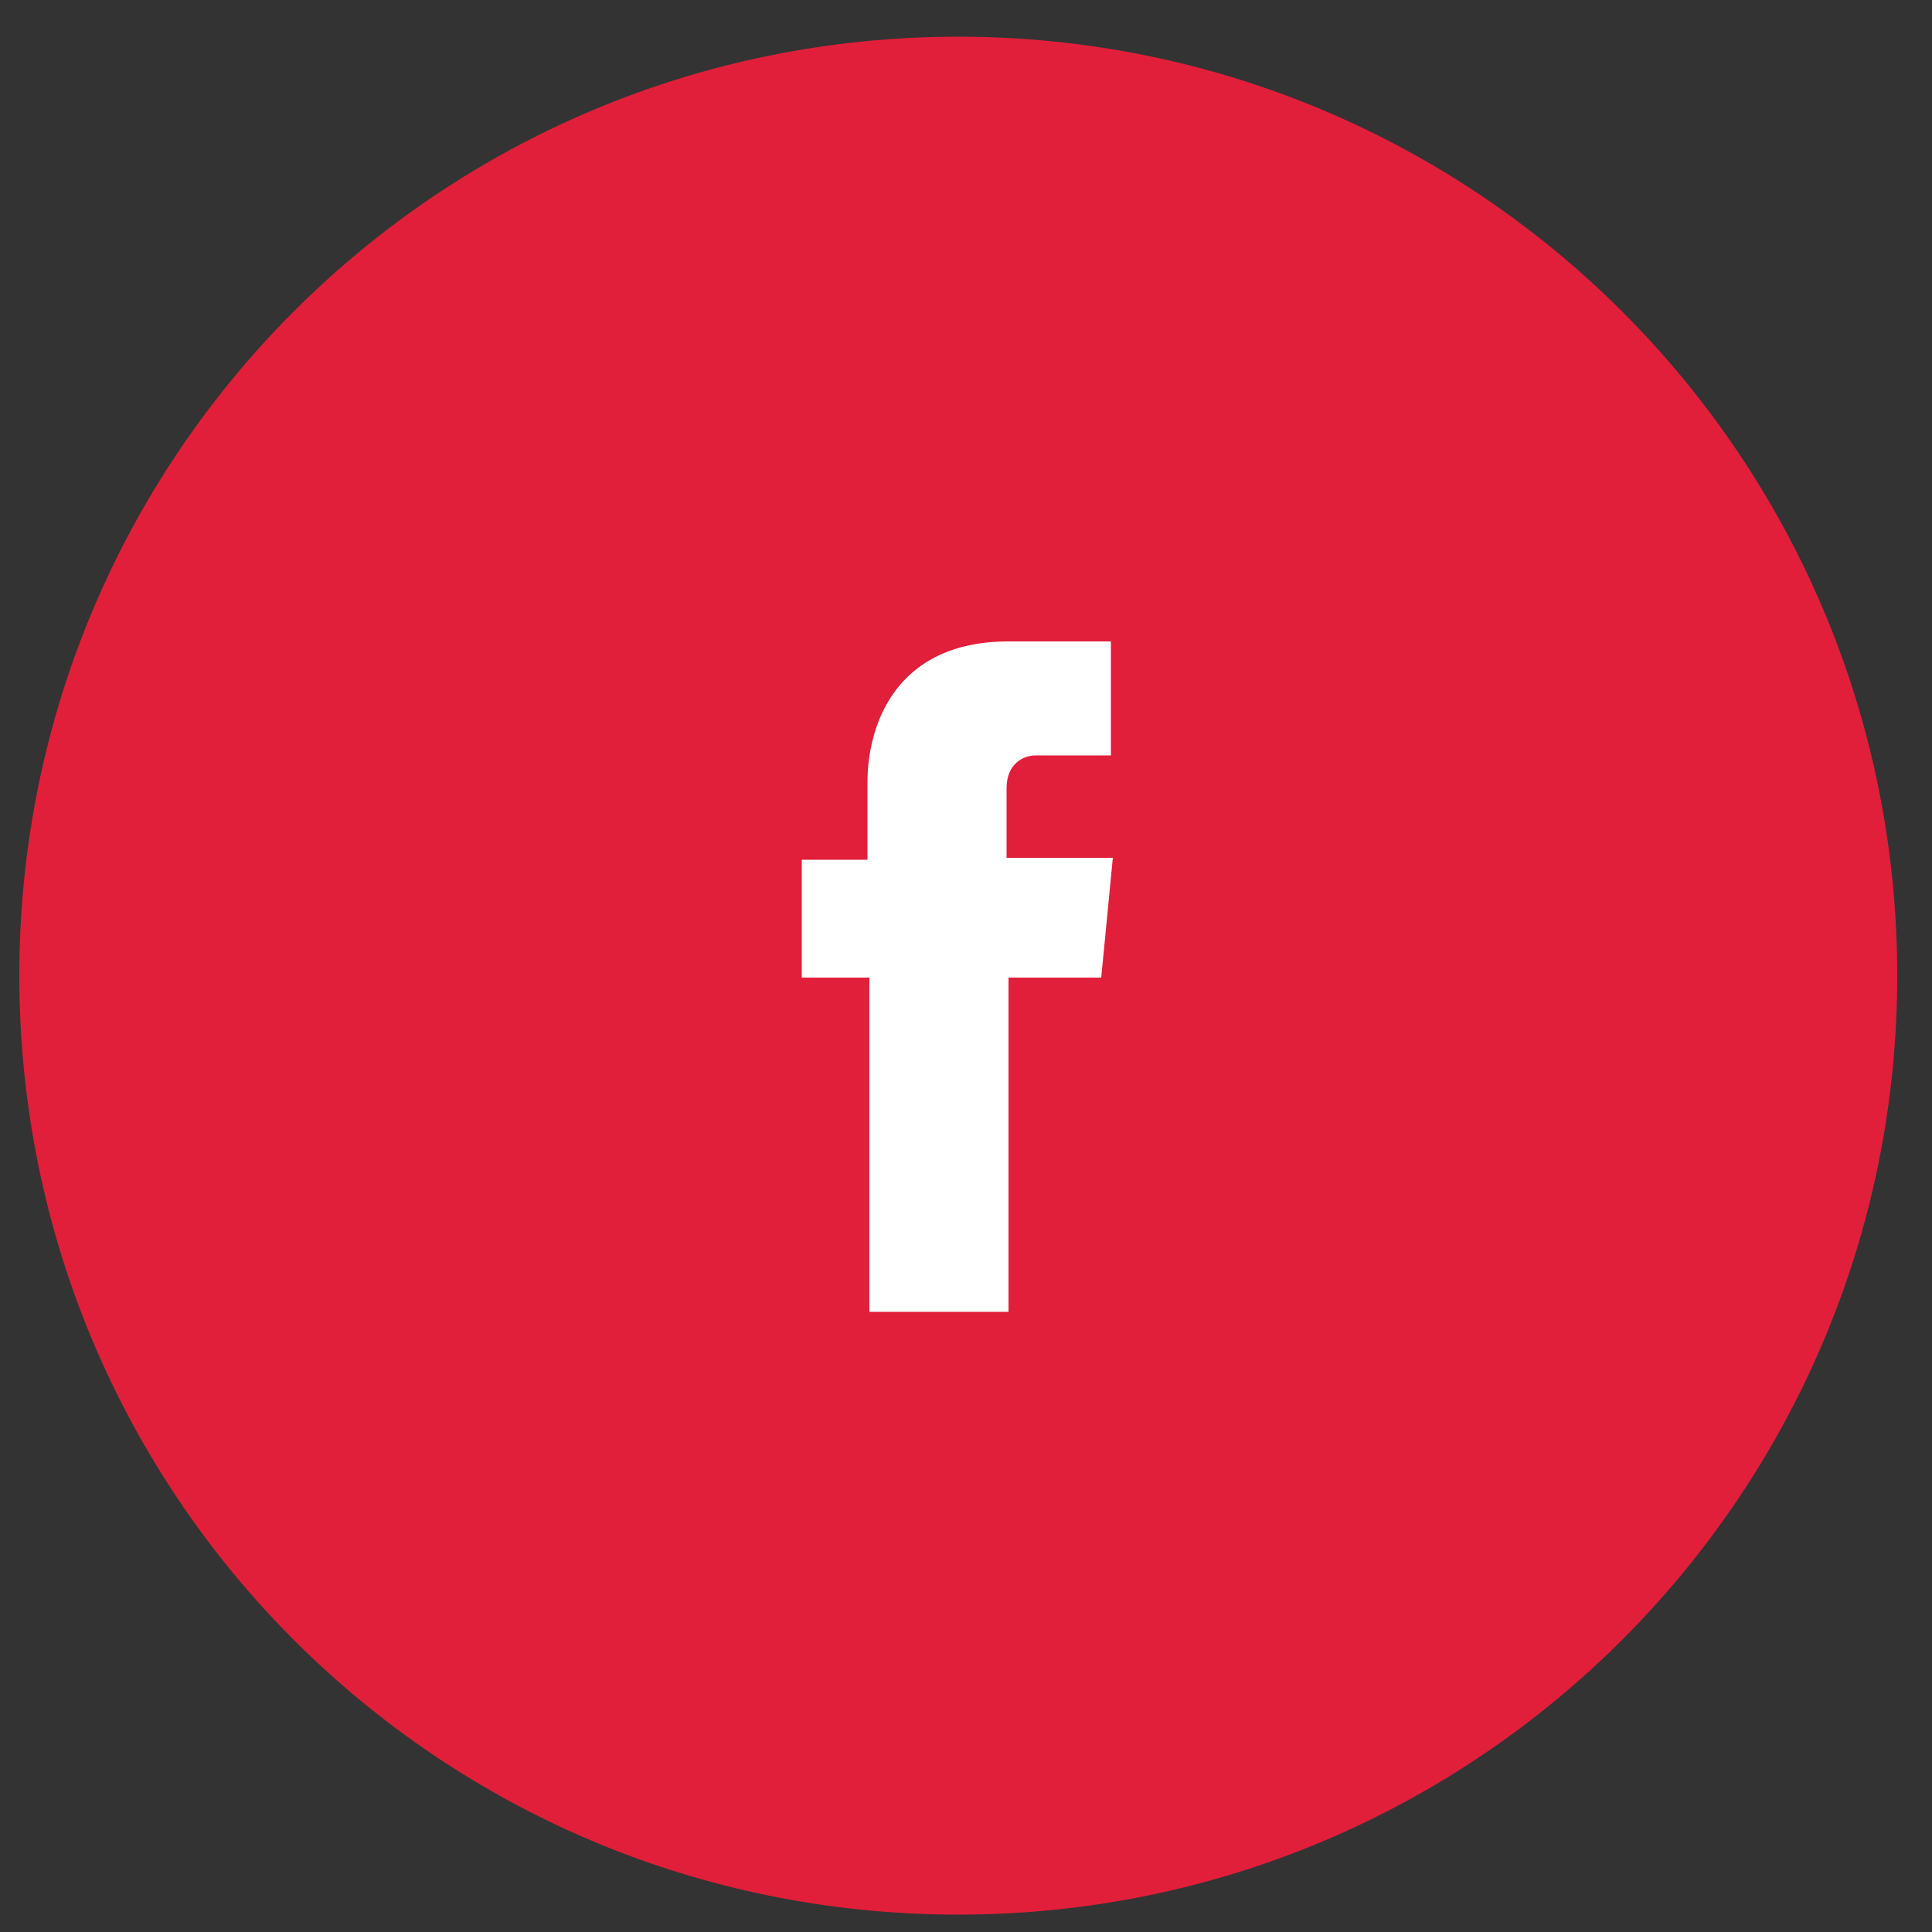 <?xml version="1.0" encoding="utf-8"?>
<!-- Generator: Adobe Illustrator 20.0.0, SVG Export Plug-In . SVG Version: 6.00 Build 0)  -->
<svg xmlns="http://www.w3.org/2000/svg" xmlns:xlink="http://www.w3.org/1999/xlink" version="1.1" id="Calque_1" x="0px" y="0px" viewBox="0 0 100 100" style="enable-background:new 0 0 100 100;" xml:space="preserve">
<rect x="0" y="0" width="100" height="100" fill="#333333" stroke="none"/>
<style type="text/css">
	.st0{fill:#E21F3A;}
	.st1{fill:#FFFFFF;}
</style>
<path class="st0" d="M49.6,99.1L49.6,99.1c26.9,0,48.6-21.8,48.6-48.6v0c0-26.9-21.8-48.6-48.6-48.6h0C22.7,1.9,1,23.6,1,50.5v0  C1,77.4,22.7,99.1,49.6,99.1z"/>
<path class="st1" d="M57.6,44.4h-5.5v-3.6c0-1.3,0.9-1.7,1.5-1.7c0.6,0,3.9,0,3.9,0v-5.9l-5.3,0c-5.9,0-7.3,4.4-7.3,7.3v4h-3.4v6.1  H45c0,7.8,0,17.3,0,17.3h7.2c0,0,0-9.6,0-17.3H57L57.6,44.4z"/>
</svg>
